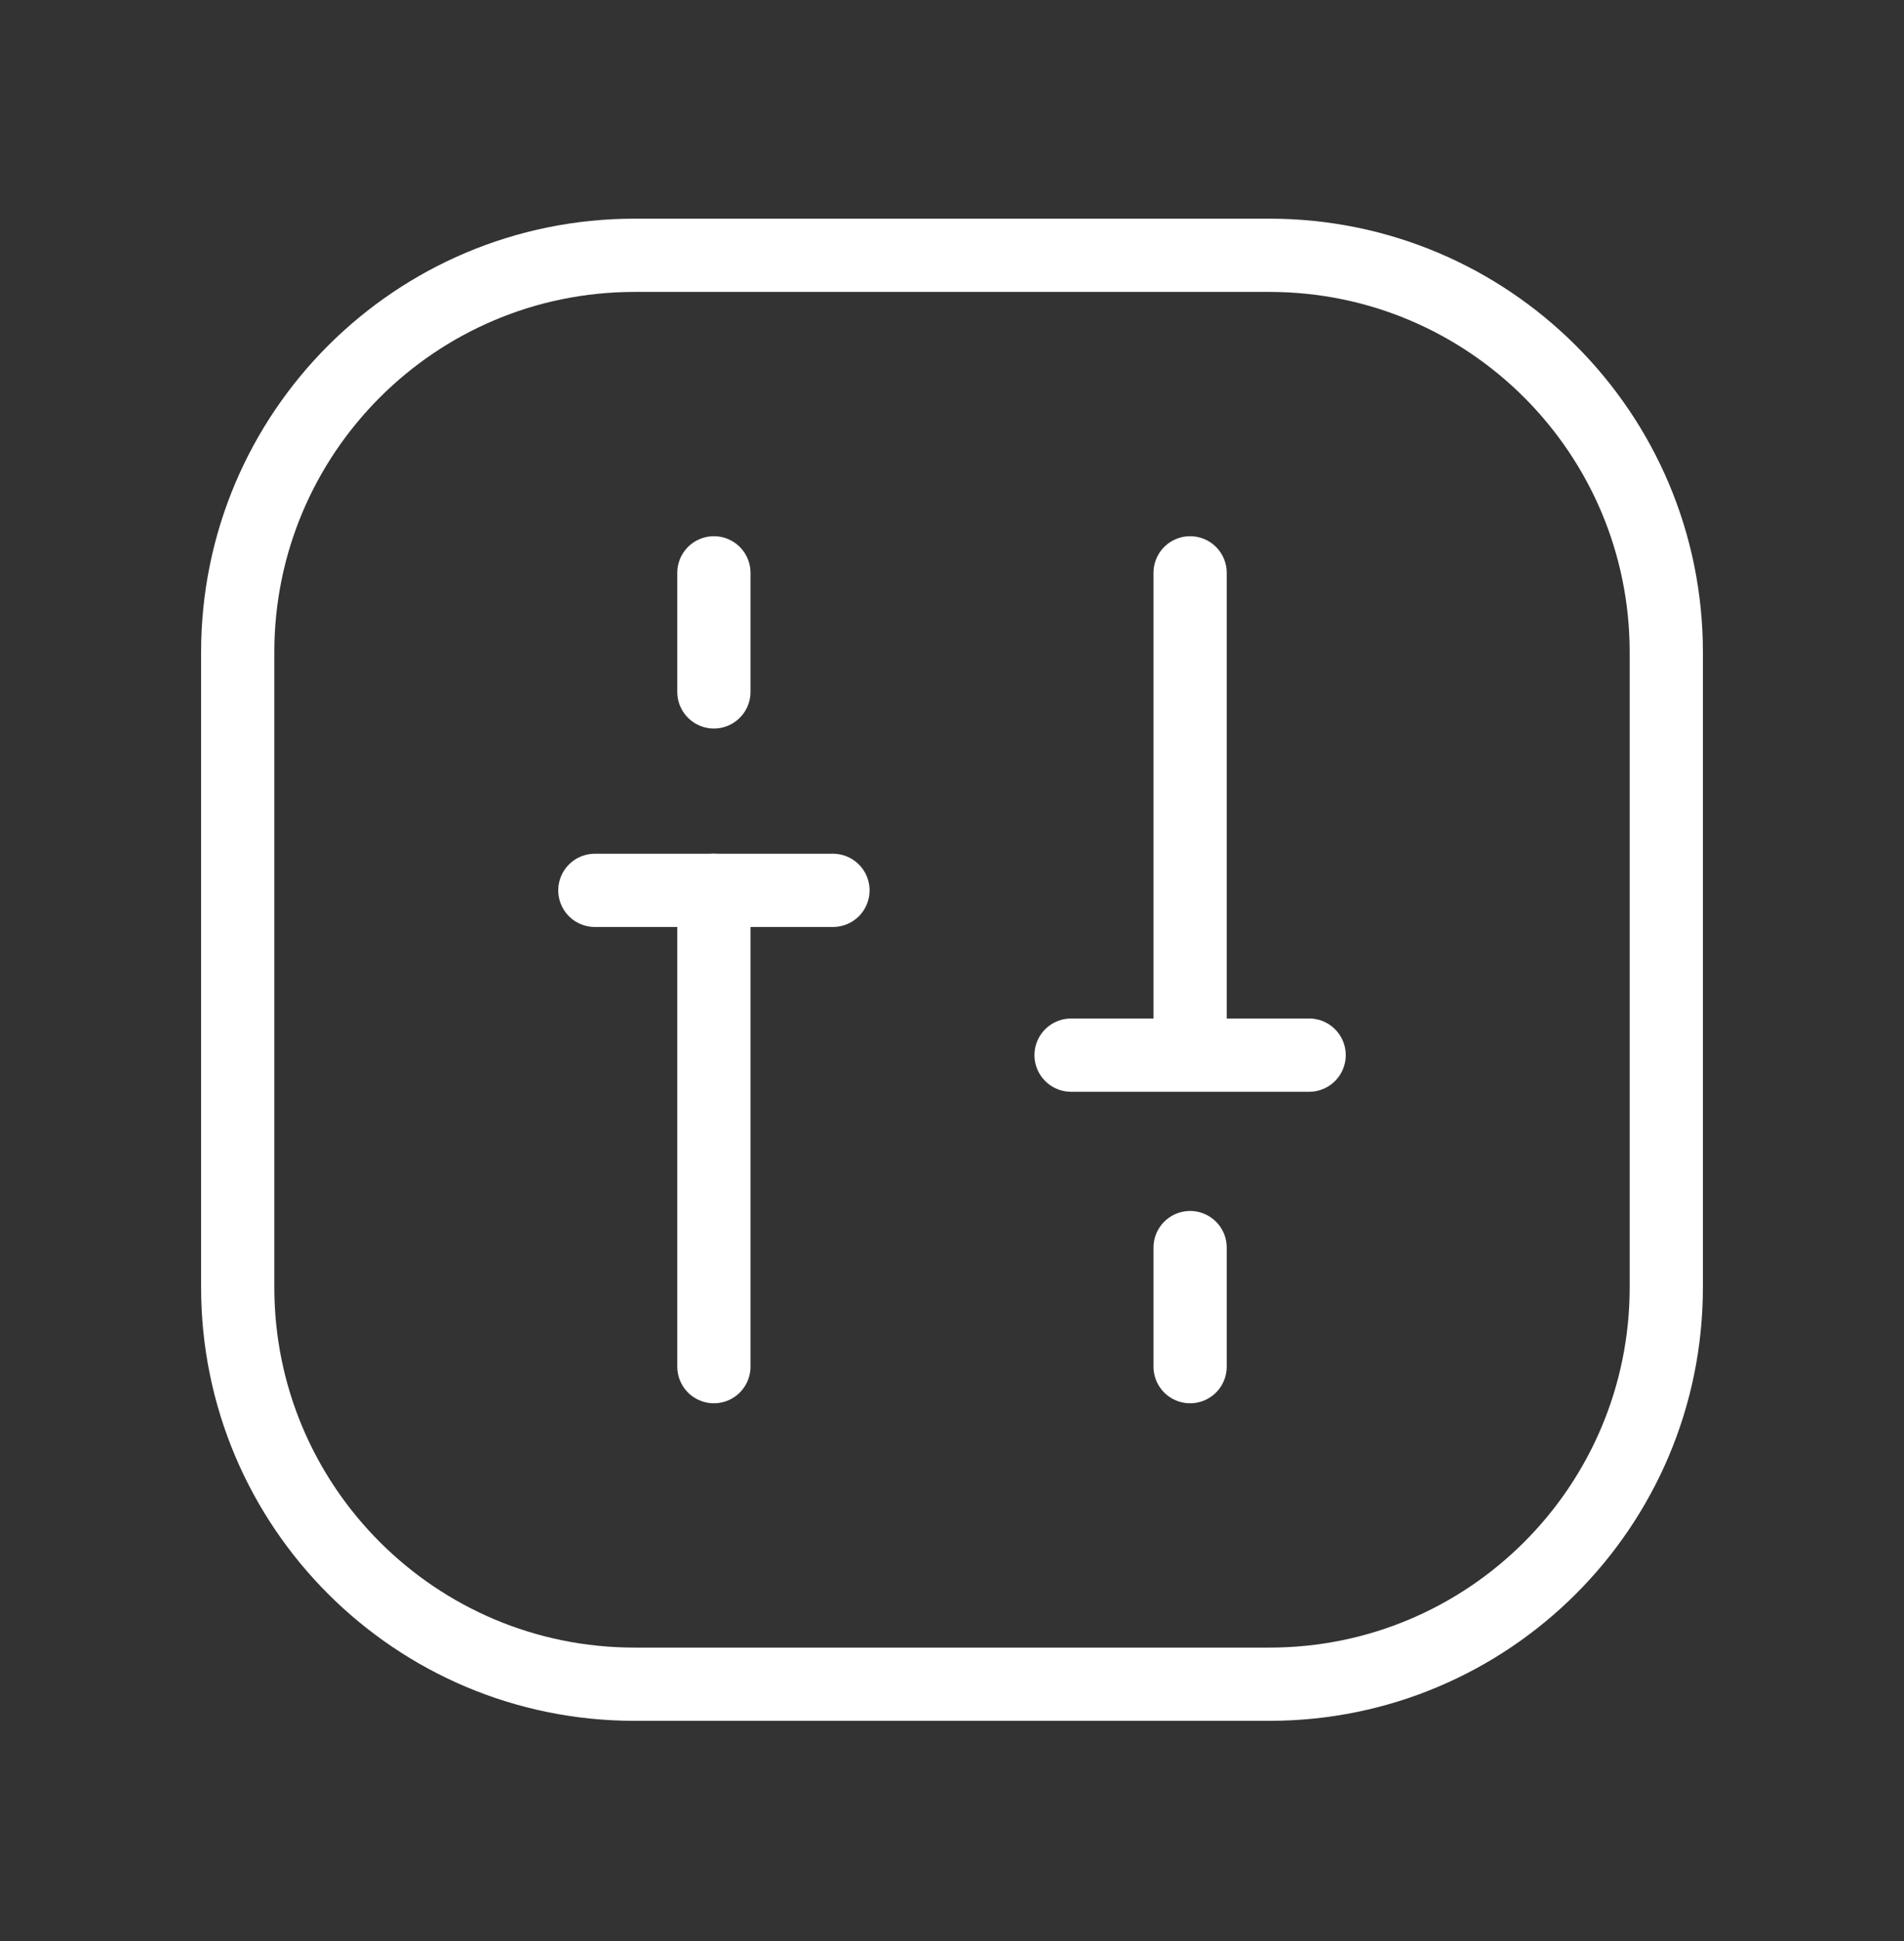 <svg width="52" height="53" viewBox="0 0 52 53" fill="none" xmlns="http://www.w3.org/2000/svg">
<rect x="0" y="0" width="52" height="53" fill="#333333" stroke="none"/>
<path d="M16.246 24.311H22.749" stroke="white" stroke-width="2" stroke-linecap="round" stroke-linejoin="round"></path>
<path d="M19.497 24.311V37.316" stroke="white" stroke-width="2" stroke-linecap="round" stroke-linejoin="round"></path>
<path d="M19.497 15.641V18.892" stroke="white" stroke-width="2" stroke-linecap="round" stroke-linejoin="round"></path>
<path d="M35.754 28.81H29.252" stroke="white" stroke-width="2" stroke-linecap="round" stroke-linejoin="round"></path>
<path d="M32.503 28.646V15.641" stroke="white" stroke-width="2" stroke-linecap="round" stroke-linejoin="round"></path>
<path d="M32.503 37.316V34.065" stroke="white" stroke-width="2" stroke-linecap="round" stroke-linejoin="round"></path>
<path fill-rule="evenodd" clip-rule="evenodd" d="M45.508 17.809V35.149C45.508 41.135 40.656 45.987 34.67 45.987H17.33C11.344 45.987 6.492 41.135 6.492 35.149V17.809C6.492 11.823 11.344 6.971 17.33 6.971H34.67C40.656 6.971 45.508 11.823 45.508 17.809Z" stroke="white" stroke-width="2" stroke-linecap="round" stroke-linejoin="round"></path>
</svg>
